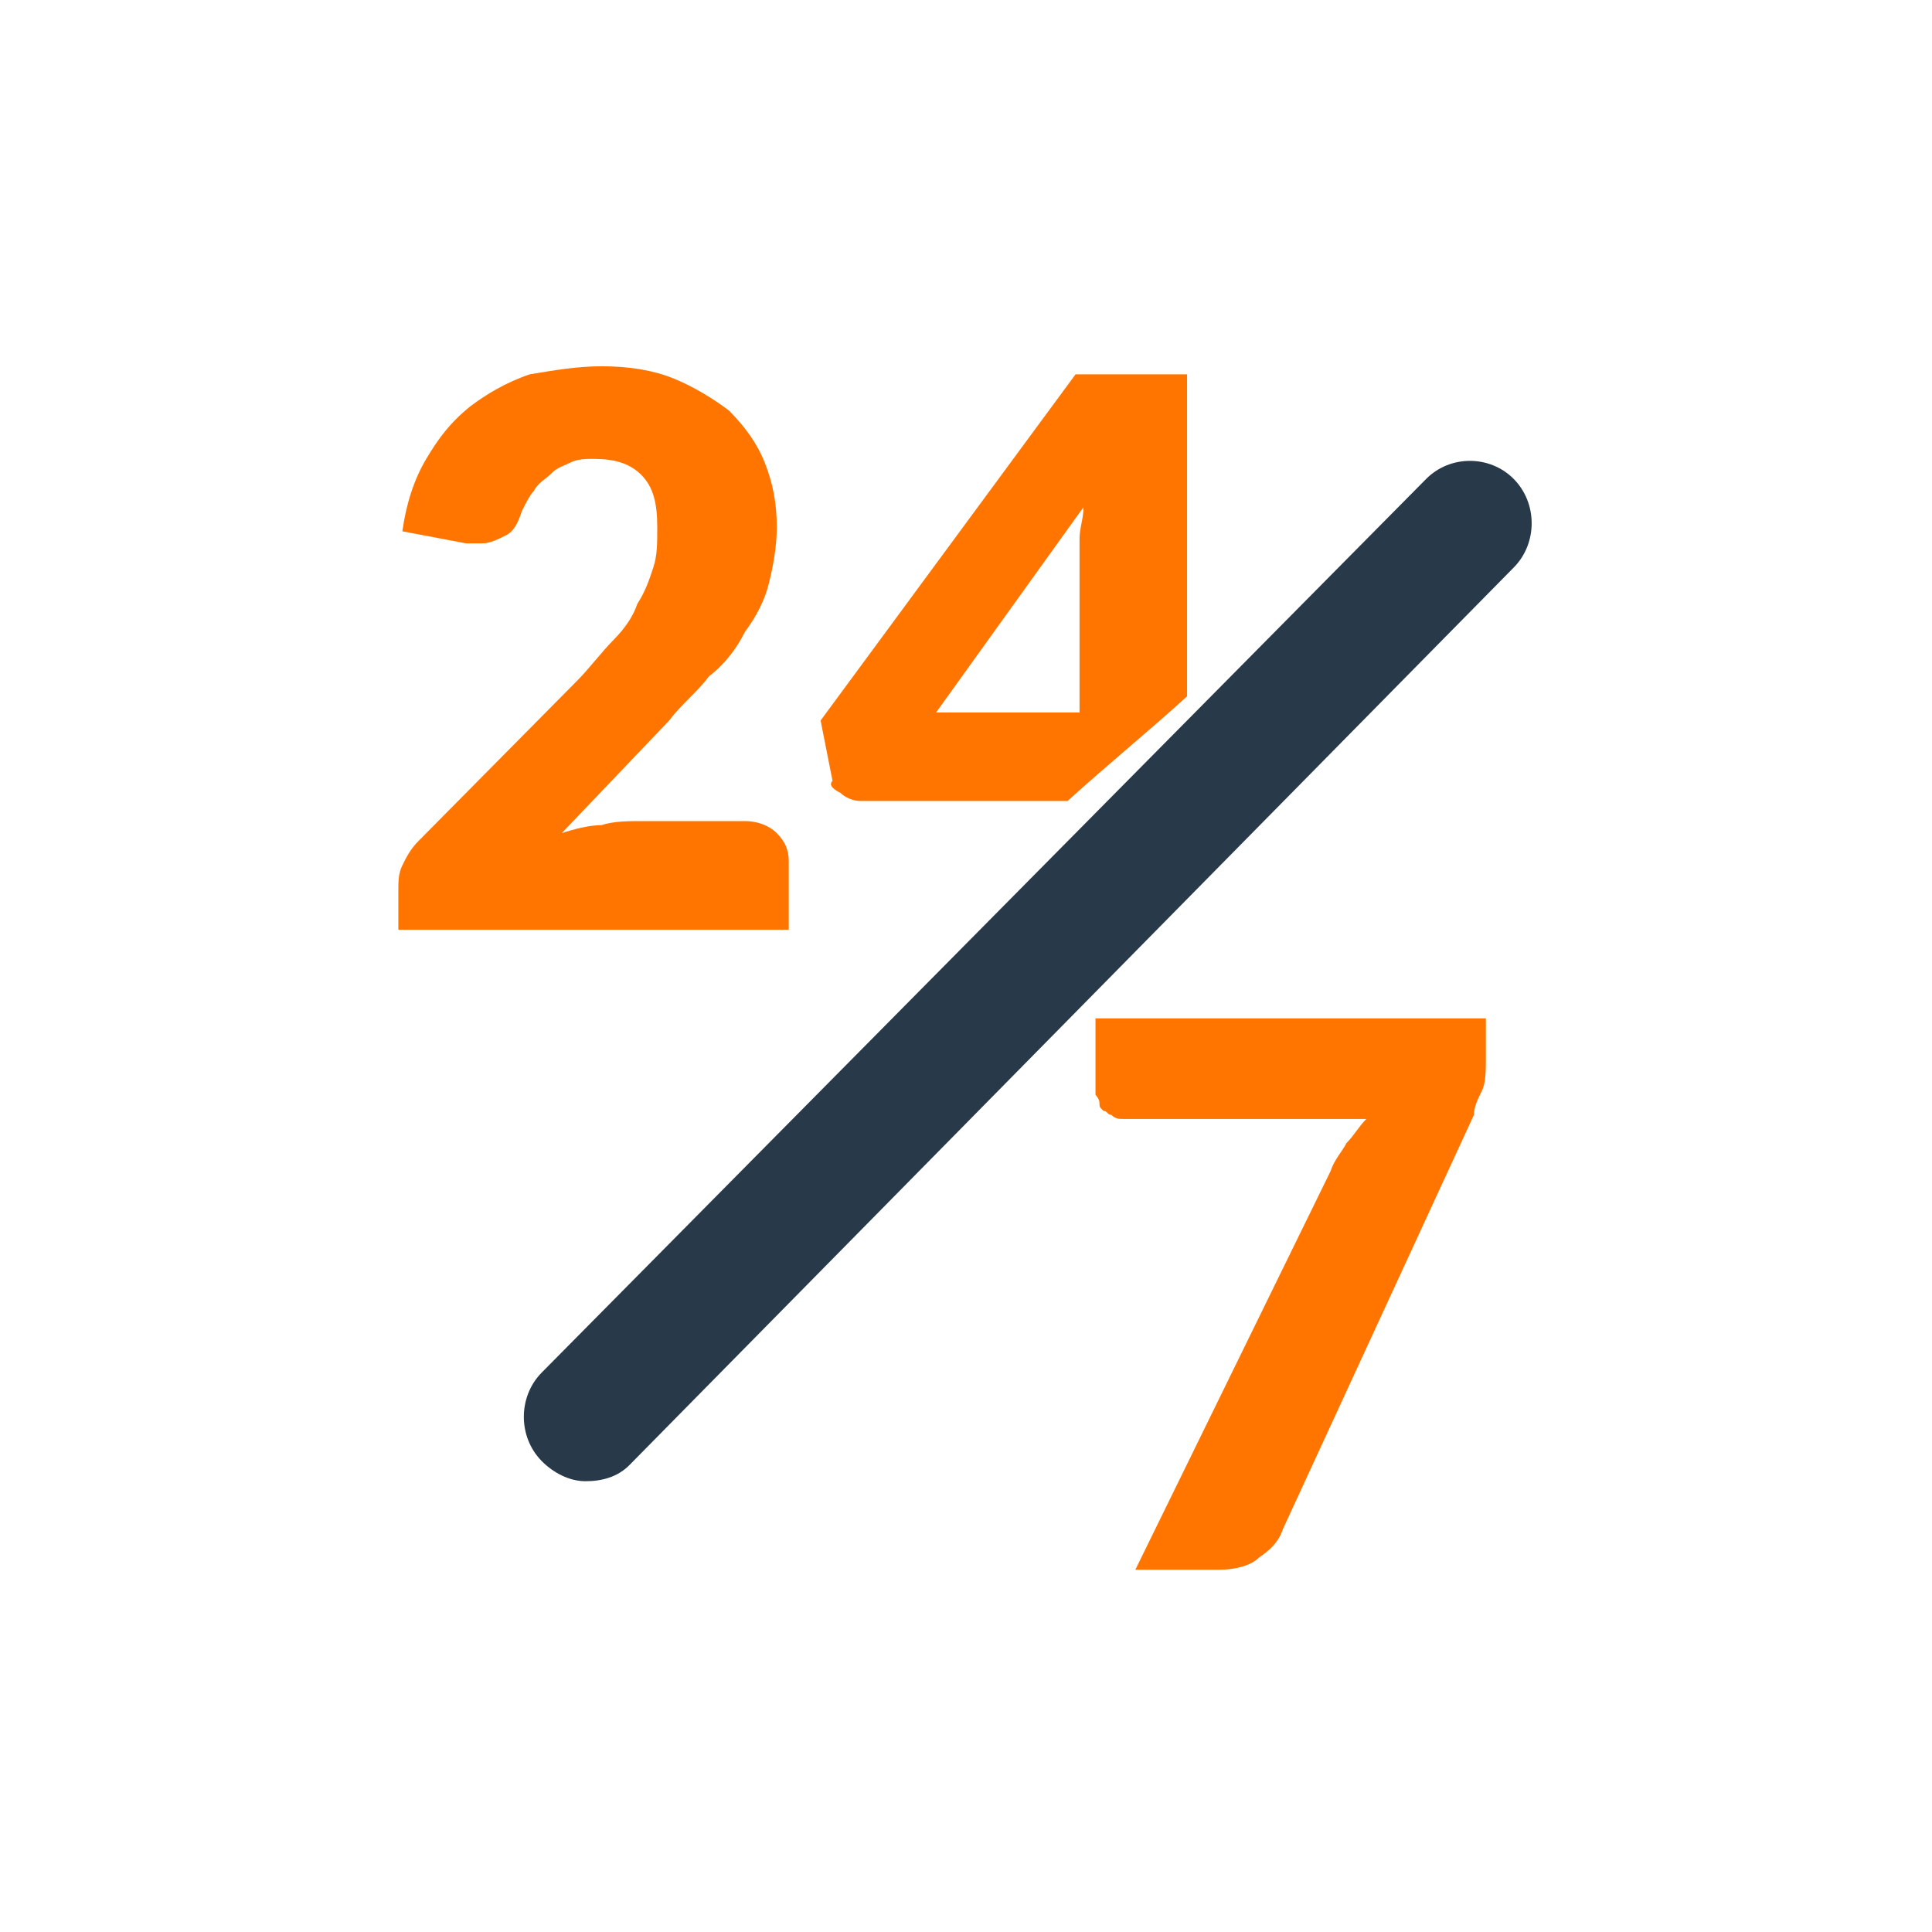 <svg width="59" height="59" viewBox="0 0 59 59" fill="none" xmlns="http://www.w3.org/2000/svg">
<path d="M45.376 30.852V32.328C45.376 32.696 45.376 33.065 45.254 33.311C45.133 33.557 45.011 33.803 45.011 34.048L39.172 46.709C39.05 47.078 38.807 47.323 38.442 47.569C38.198 47.815 37.712 47.938 37.225 47.938H34.671L40.631 35.769C40.753 35.401 40.996 35.155 41.118 34.909C41.361 34.663 41.483 34.417 41.726 34.171H34.306C34.184 34.171 34.062 34.171 33.941 34.048C33.819 34.048 33.819 33.925 33.697 33.925C33.576 33.803 33.576 33.803 33.576 33.68C33.576 33.557 33.454 33.434 33.454 33.434V31.098H45.376V30.852Z" fill="#FF7500"/>
<path d="M18.369 11.185C19.221 11.185 19.951 11.309 20.559 11.554C21.167 11.8 21.775 12.169 22.262 12.538C22.748 13.029 23.113 13.521 23.357 14.136C23.6 14.75 23.722 15.365 23.722 16.102C23.722 16.717 23.6 17.331 23.478 17.823C23.357 18.315 23.113 18.806 22.748 19.298C22.505 19.79 22.14 20.281 21.654 20.65C21.289 21.142 20.802 21.511 20.437 22.002L17.153 25.444C17.518 25.321 18.004 25.198 18.369 25.198C18.734 25.075 19.221 25.075 19.586 25.075H22.748C23.113 25.075 23.478 25.198 23.722 25.444C23.965 25.69 24.087 25.936 24.087 26.304V28.394H12.165V27.165C12.165 26.919 12.165 26.673 12.287 26.427C12.408 26.181 12.53 25.936 12.773 25.69L17.639 20.773C18.004 20.404 18.369 19.913 18.734 19.544C19.099 19.175 19.342 18.806 19.464 18.438C19.707 18.069 19.829 17.7 19.951 17.331C20.072 16.963 20.072 16.594 20.072 16.102C20.072 15.365 19.951 14.873 19.586 14.504C19.221 14.136 18.734 14.013 18.126 14.013C17.883 14.013 17.639 14.013 17.396 14.136C17.153 14.258 17.031 14.258 16.788 14.504C16.666 14.627 16.423 14.75 16.301 14.996C16.18 15.119 16.058 15.365 15.936 15.611C15.815 15.979 15.693 16.225 15.45 16.348C15.206 16.471 14.963 16.594 14.72 16.594C14.598 16.594 14.598 16.594 14.476 16.594C14.355 16.594 14.355 16.594 14.233 16.594L12.287 16.225C12.408 15.365 12.652 14.627 13.017 14.013C13.382 13.398 13.746 12.906 14.355 12.415C14.841 12.046 15.45 11.677 16.18 11.431C16.909 11.309 17.639 11.185 18.369 11.185Z" fill="#FF7500"/>
<path d="M25.668 24.215C25.79 24.338 26.033 24.461 26.276 24.461H32.602C33.818 23.355 35.035 22.371 36.251 21.265V11.432H32.845L25.06 22.003L25.424 23.846C25.303 23.969 25.424 24.092 25.668 24.215ZM33.088 15.488C33.088 15.857 32.967 16.102 32.967 16.471C32.967 16.84 32.967 17.086 32.967 17.332V21.757H28.587L33.088 15.488Z" fill="#FF7500"/>
<path d="M17.883 45.234C17.396 45.234 16.909 44.988 16.544 44.619C15.815 43.882 15.815 42.652 16.544 41.915L43.551 14.627C44.281 13.89 45.497 13.89 46.227 14.627C46.957 15.365 46.957 16.594 46.227 17.331L19.221 44.742C18.856 45.111 18.369 45.234 17.883 45.234Z" fill="#283A49"/>
</svg>

